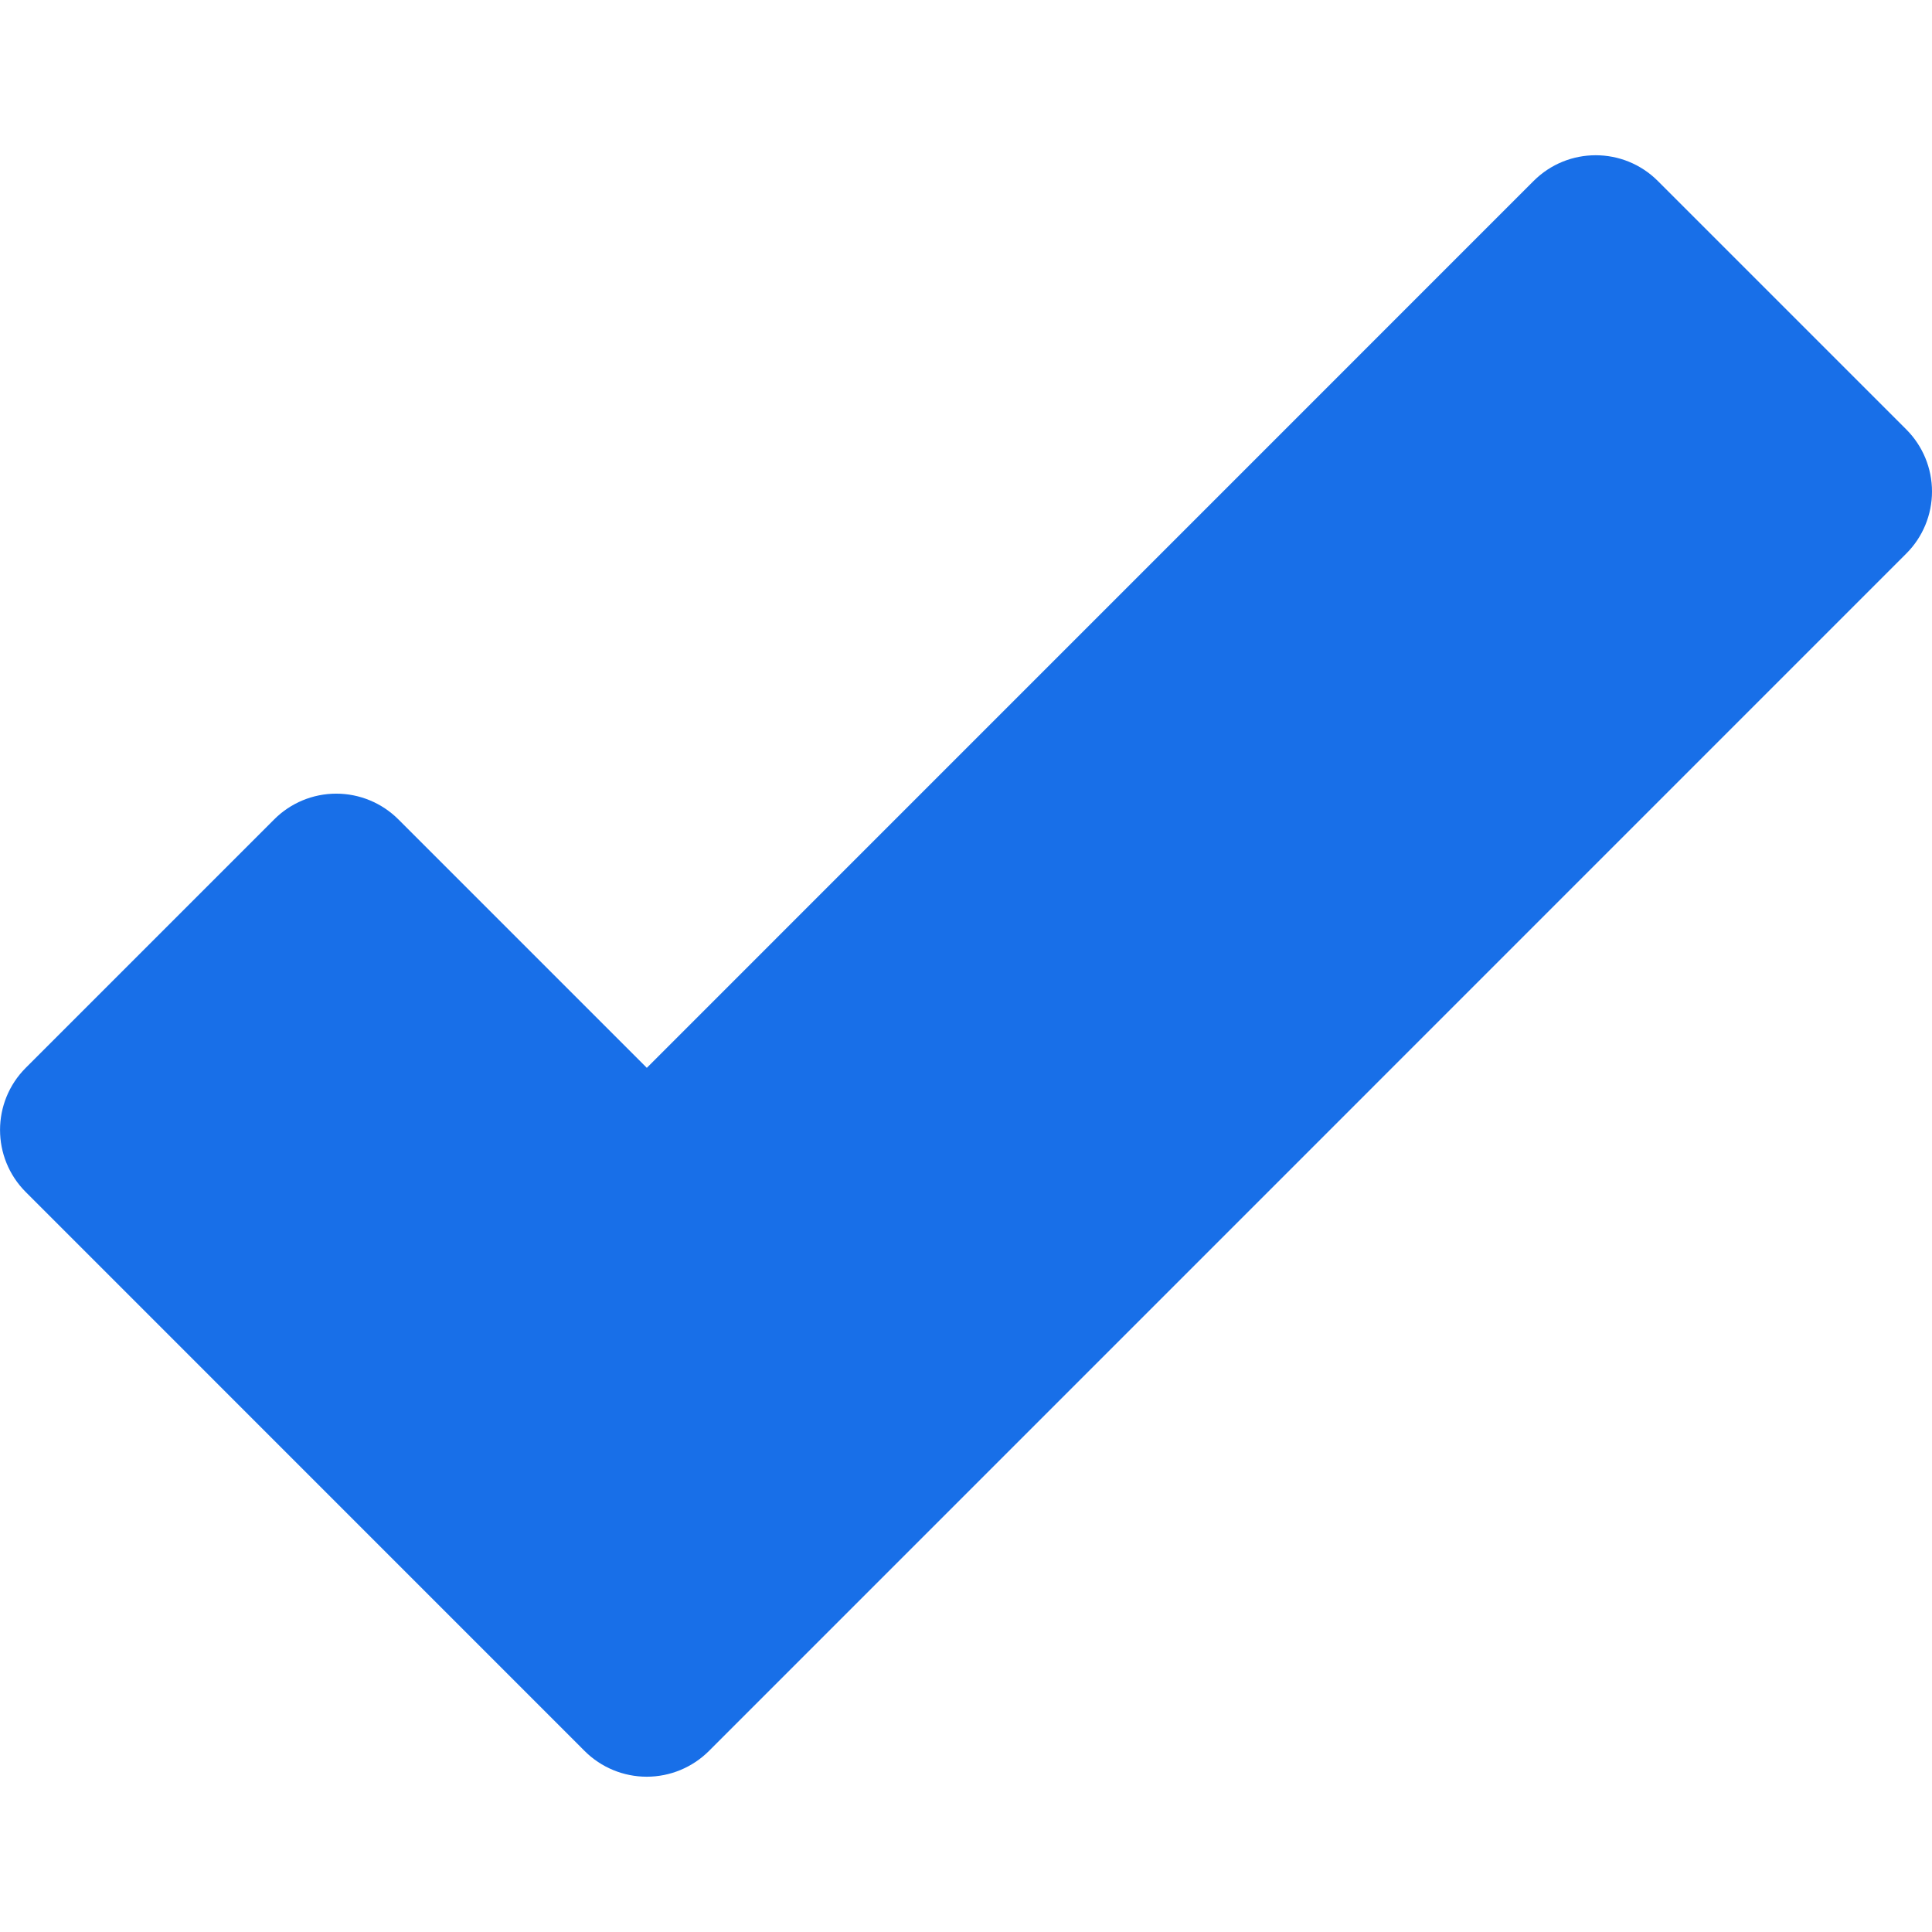 <svg width="24" height="24" viewBox="0 0 24 24" fill="none" xmlns="http://www.w3.org/2000/svg">
<g clip-path="url(#clip0_4142_1571)">
<g clip-path="url(#clip1_4142_1571)">
<path d="M7.263 21.752C7.467 21.956 7.745 22.071 8.034 22.071C8.324 22.071 8.601 21.956 8.806 21.752L23.68 6.877C23.885 6.673 24 6.395 24 6.106C24 5.816 23.885 5.539 23.68 5.334L20.594 2.248C20.168 1.822 19.477 1.822 19.051 2.248L8.035 13.265L4.949 10.179C4.744 9.974 4.466 9.859 4.177 9.859C3.888 9.859 3.61 9.974 3.406 10.179L0.32 13.265C-0.106 13.691 -0.106 14.382 0.32 14.808L7.263 21.752Z" fill="#186FE8"/>
</g>
</g>
<defs>
<clipPath id="clip0_4142_1571">
<rect width="24" height="24" fill="white"/>
</clipPath>
<clipPath id="clip1_4142_1571">
<rect width="24" height="24" fill="white"/>
</clipPath>
</defs>
</svg>
